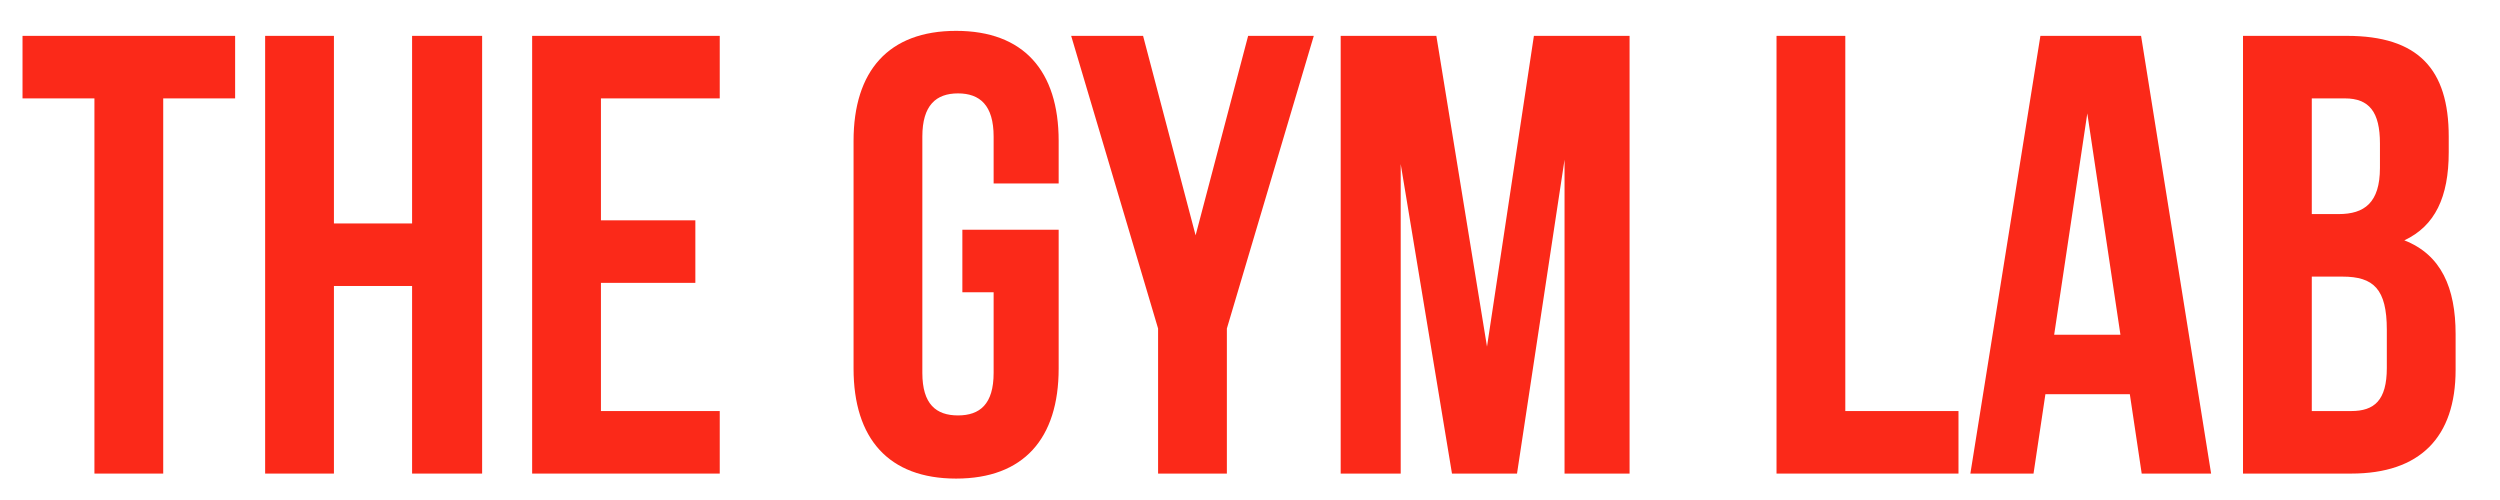 <?xml version="1.0" encoding="UTF-8" standalone="no"?>
<svg xmlns="http://www.w3.org/2000/svg" xmlns:xlink="http://www.w3.org/1999/xlink" xmlns:serif="http://www.serif.com/" width="100%" height="100%" viewBox="0 0 400 80" version="1.1" xml:space="preserve" style="fill-rule:evenodd;clip-rule:evenodd;stroke-linejoin:round;stroke-miterlimit:2;">
    <g transform="matrix(2.001,0,0,2.001,-144.655,-42.426)">
        <g transform="matrix(1,0,0,1,73.692,59.07)">
            <path d="M0.4,-30L6.15,-30L6.15,0L11.65,0L11.65,-30L17.4,-30L17.4,-35L0.4,-35L0.4,-30Z" style="fill:rgb(251,41,25);fill-rule:nonzero;"></path>
            <path d="M25.3,-15L31.55,-15L31.55,0L37.15,0L37.15,-35L31.55,-35L31.55,-20L25.3,-20L25.3,-35L19.8,-35L19.8,0L25.3,0L25.3,-15Z" style="fill:rgb(251,41,25);fill-rule:nonzero;"></path>
            <path d="M46.65,-30L56.15,-30L56.15,-35L41.15,-35L41.15,0L56.15,0L56.15,-5L46.65,-5L46.65,-15.25L54.2,-15.25L54.2,-20.25L46.65,-20.25L46.65,-30Z" style="fill:rgb(251,41,25);fill-rule:nonzero;"></path>
            <path d="M75.55,-14.5L78.05,-14.5L78.05,-8.05C78.05,-5.55 76.95,-4.65 75.2,-4.65C73.45,-4.65 72.35,-5.55 72.35,-8.05L72.35,-26.95C72.35,-29.45 73.45,-30.4 75.2,-30.4C76.95,-30.4 78.05,-29.45 78.05,-26.95L78.05,-23.2L83.25,-23.2L83.25,-26.6C83.25,-32.2 80.45,-35.4 75.05,-35.4C69.65,-35.4 66.85,-32.2 66.85,-26.6L66.85,-8.4C66.85,-2.8 69.65,0.4 75.05,0.4C80.45,0.4 83.25,-2.8 83.25,-8.4L83.25,-19.5L75.55,-19.5L75.55,-14.5Z" style="fill:rgb(251,41,25);fill-rule:nonzero;"></path>
        </g>
        <g transform="matrix(1,0,0,1,157.742,59.07)">
            <path d="M7.15,0L12.65,0L12.65,-11.6L19.6,-35L14.35,-35L10.15,-19.05L5.95,-35L0.2,-35L7.15,-11.6L7.15,0Z" style="fill:rgb(251,41,25);fill-rule:nonzero;"></path>
            <path d="M29.4,-35L21.75,-35L21.75,0L26.55,0L26.55,-24.75L30.65,0L35.85,0L39.65,-25.1L39.65,0L44.85,0L44.85,-35L37.2,-35L33.45,-10.15L29.4,-35Z" style="fill:rgb(251,41,25);fill-rule:nonzero;"></path>
            <path d="M56.6,0L71.15,0L71.15,-5L62.1,-5L62.1,-35L56.6,-35L56.6,0Z" style="fill:rgb(251,41,25);fill-rule:nonzero;"></path>
            <path d="M85.75,-35L77.7,-35L72.1,0L77.15,0L78.1,-6.35L84.85,-6.35L85.8,0L91.35,0L85.75,-35ZM81.45,-28.8L84.1,-11.1L78.8,-11.1L81.45,-28.8Z" style="fill:rgb(251,41,25);fill-rule:nonzero;"></path>
            <path d="M102.2,-35L93.9,-35L93.9,0L102.55,0C108.05,0 110.9,-2.9 110.9,-8.3L110.9,-11.15C110.9,-14.85 109.75,-17.5 106.8,-18.65C109.25,-19.8 110.35,-22.1 110.35,-25.7L110.35,-26.95C110.35,-32.35 107.9,-35 102.2,-35ZM101.85,-15.75C104.35,-15.75 105.4,-14.75 105.4,-11.5L105.4,-8.45C105.4,-5.85 104.4,-5 102.55,-5L99.4,-5L99.4,-15.75L101.85,-15.75ZM102.05,-30C104,-30 104.85,-28.9 104.85,-26.4L104.85,-24.45C104.85,-21.65 103.6,-20.75 101.55,-20.75L99.4,-20.75L99.4,-30L102.05,-30Z" style="fill:rgb(251,41,25);fill-rule:nonzero;"></path>
        </g>
    </g>
</svg>
